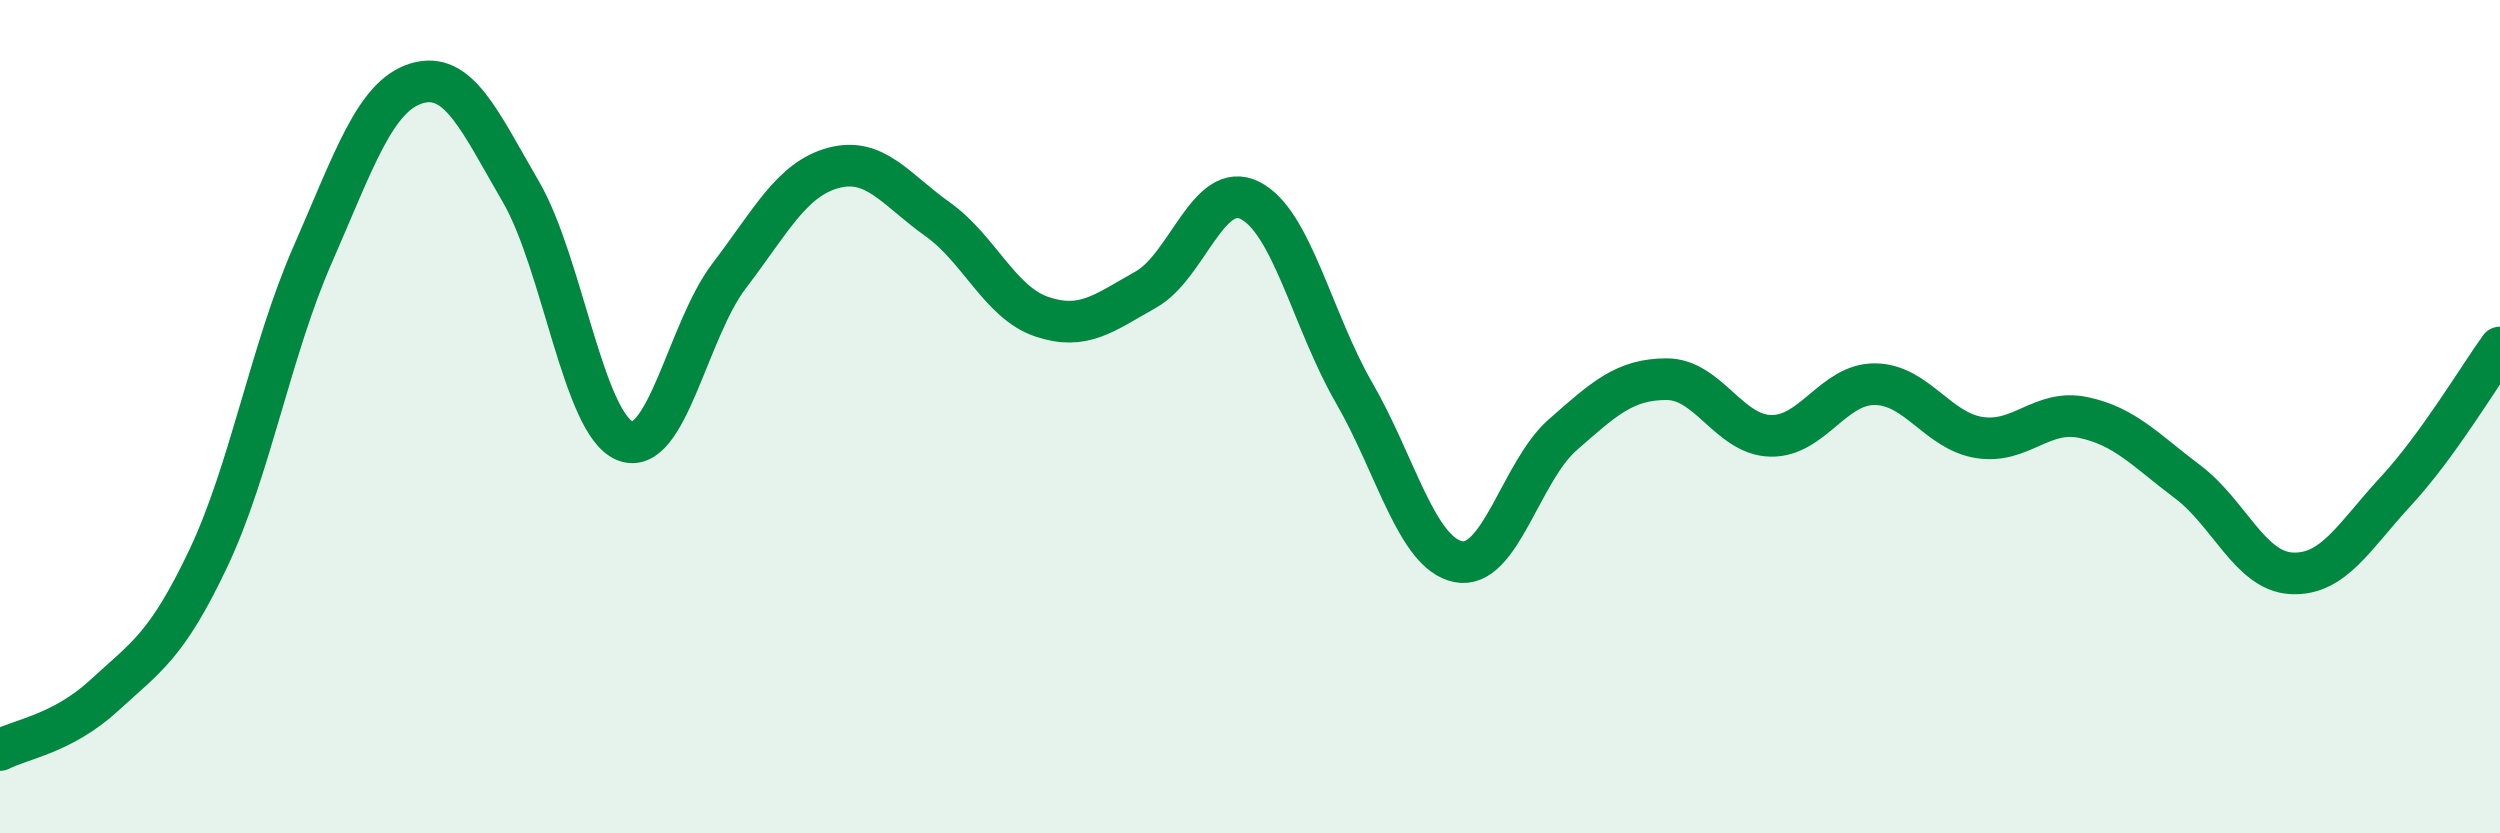 
    <svg width="60" height="20" viewBox="0 0 60 20" xmlns="http://www.w3.org/2000/svg">
      <path
        d="M 0,18 C 0.5,17.74 1.5,17.61 2.5,16.69 C 3.5,15.77 4,15.51 5,13.4 C 6,11.29 6.5,8.4 7.5,6.12 C 8.5,3.84 9,2.3 10,2 C 11,1.7 11.5,2.88 12.5,4.6 C 13.5,6.32 14,10.18 15,10.58 C 16,10.98 16.5,7.93 17.5,6.62 C 18.5,5.31 19,4.3 20,4.03 C 21,3.76 21.5,4.55 22.5,5.26 C 23.5,5.97 24,7.26 25,7.6 C 26,7.94 26.5,7.51 27.5,6.95 C 28.5,6.39 29,4.31 30,4.81 C 31,5.31 31.5,7.7 32.5,9.43 C 33.5,11.16 34,13.28 35,13.48 C 36,13.68 36.5,11.32 37.5,10.44 C 38.5,9.56 39,9.1 40,9.1 C 41,9.1 41.5,10.44 42.5,10.46 C 43.5,10.48 44,9.21 45,9.22 C 46,9.23 46.5,10.34 47.5,10.5 C 48.5,10.66 49,9.81 50,10.02 C 51,10.23 51.5,10.81 52.5,11.56 C 53.5,12.31 54,13.71 55,13.76 C 56,13.81 56.5,12.87 57.5,11.79 C 58.5,10.71 59.5,9.03 60,8.34L60 20L0 20Z"
        fill="#008740"
        opacity="0.1"
        stroke-linecap="round"
        stroke-linejoin="round"
      />
      <path
        d="M 0,18 C 0.5,17.74 1.5,17.61 2.5,16.69 C 3.5,15.77 4,15.51 5,13.4 C 6,11.29 6.5,8.4 7.5,6.12 C 8.5,3.84 9,2.3 10,2 C 11,1.7 11.5,2.88 12.5,4.6 C 13.5,6.32 14,10.18 15,10.58 C 16,10.98 16.5,7.93 17.5,6.62 C 18.5,5.31 19,4.3 20,4.03 C 21,3.76 21.5,4.55 22.5,5.26 C 23.5,5.97 24,7.26 25,7.6 C 26,7.94 26.5,7.51 27.5,6.95 C 28.5,6.39 29,4.31 30,4.81 C 31,5.31 31.5,7.7 32.5,9.43 C 33.5,11.16 34,13.28 35,13.48 C 36,13.68 36.5,11.32 37.5,10.44 C 38.5,9.56 39,9.1 40,9.1 C 41,9.1 41.5,10.44 42.5,10.46 C 43.5,10.48 44,9.21 45,9.22 C 46,9.23 46.5,10.34 47.5,10.5 C 48.5,10.66 49,9.81 50,10.02 C 51,10.23 51.5,10.81 52.5,11.56 C 53.5,12.31 54,13.71 55,13.76 C 56,13.81 56.5,12.87 57.5,11.79 C 58.5,10.71 59.5,9.03 60,8.34"
        stroke="#008740"
        stroke-width="1"
        fill="none"
        stroke-linecap="round"
        stroke-linejoin="round"
      />
    </svg>
  